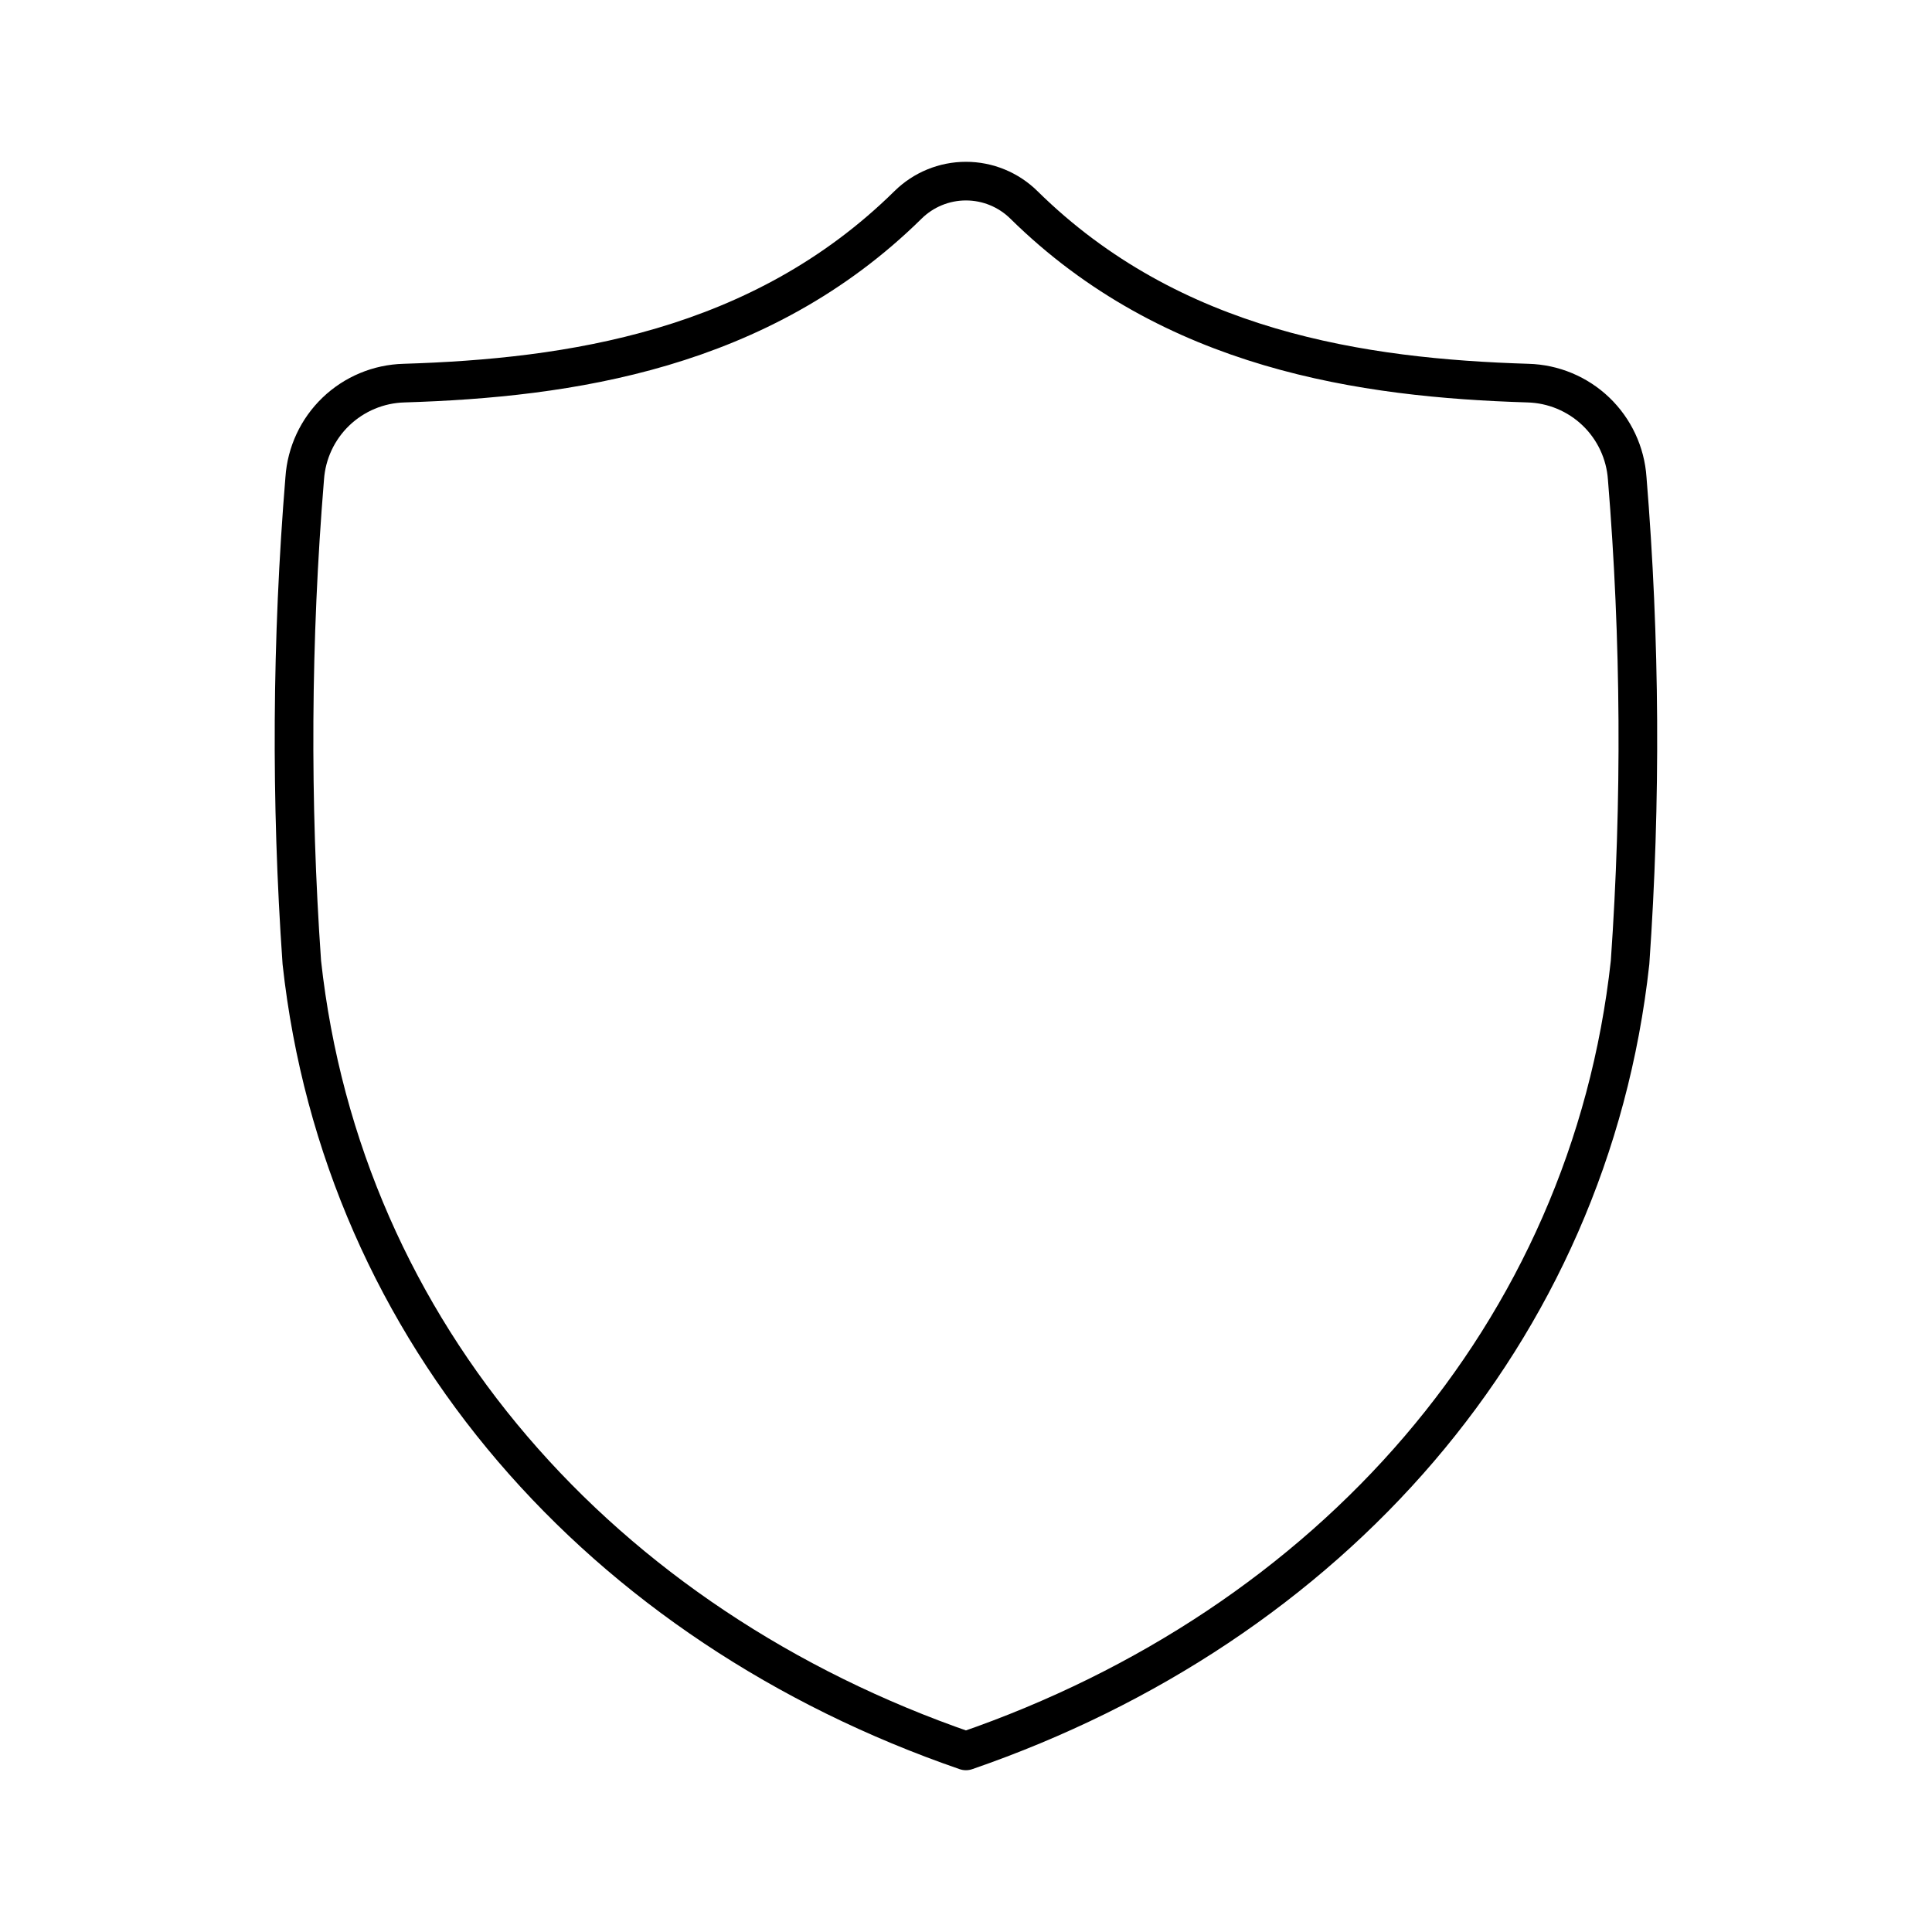 <svg width="100" height="100" viewBox="0 0 100 100" fill="none" xmlns="http://www.w3.org/2000/svg">
<path d="M49.997 90.626C68.836 84.132 82.266 69.036 84.372 49.816C84.956 41.472 84.907 33.096 84.224 24.759C84.134 23.445 83.557 22.212 82.607 21.3C81.656 20.389 80.399 19.864 79.082 19.83C70.559 19.567 60.653 18.147 52.999 10.607C52.2 9.818 51.121 9.375 49.998 9.375C48.874 9.375 47.796 9.818 46.997 10.607C39.341 18.147 29.434 19.567 20.913 19.83C19.597 19.864 18.34 20.389 17.389 21.3C16.438 22.212 15.862 23.445 15.772 24.759C15.088 33.096 15.038 41.472 15.622 49.816C17.728 69.036 31.157 84.132 49.997 90.626Z" stroke="black" stroke-width="2" stroke-linecap="round" stroke-linejoin="round"/>
</svg>
